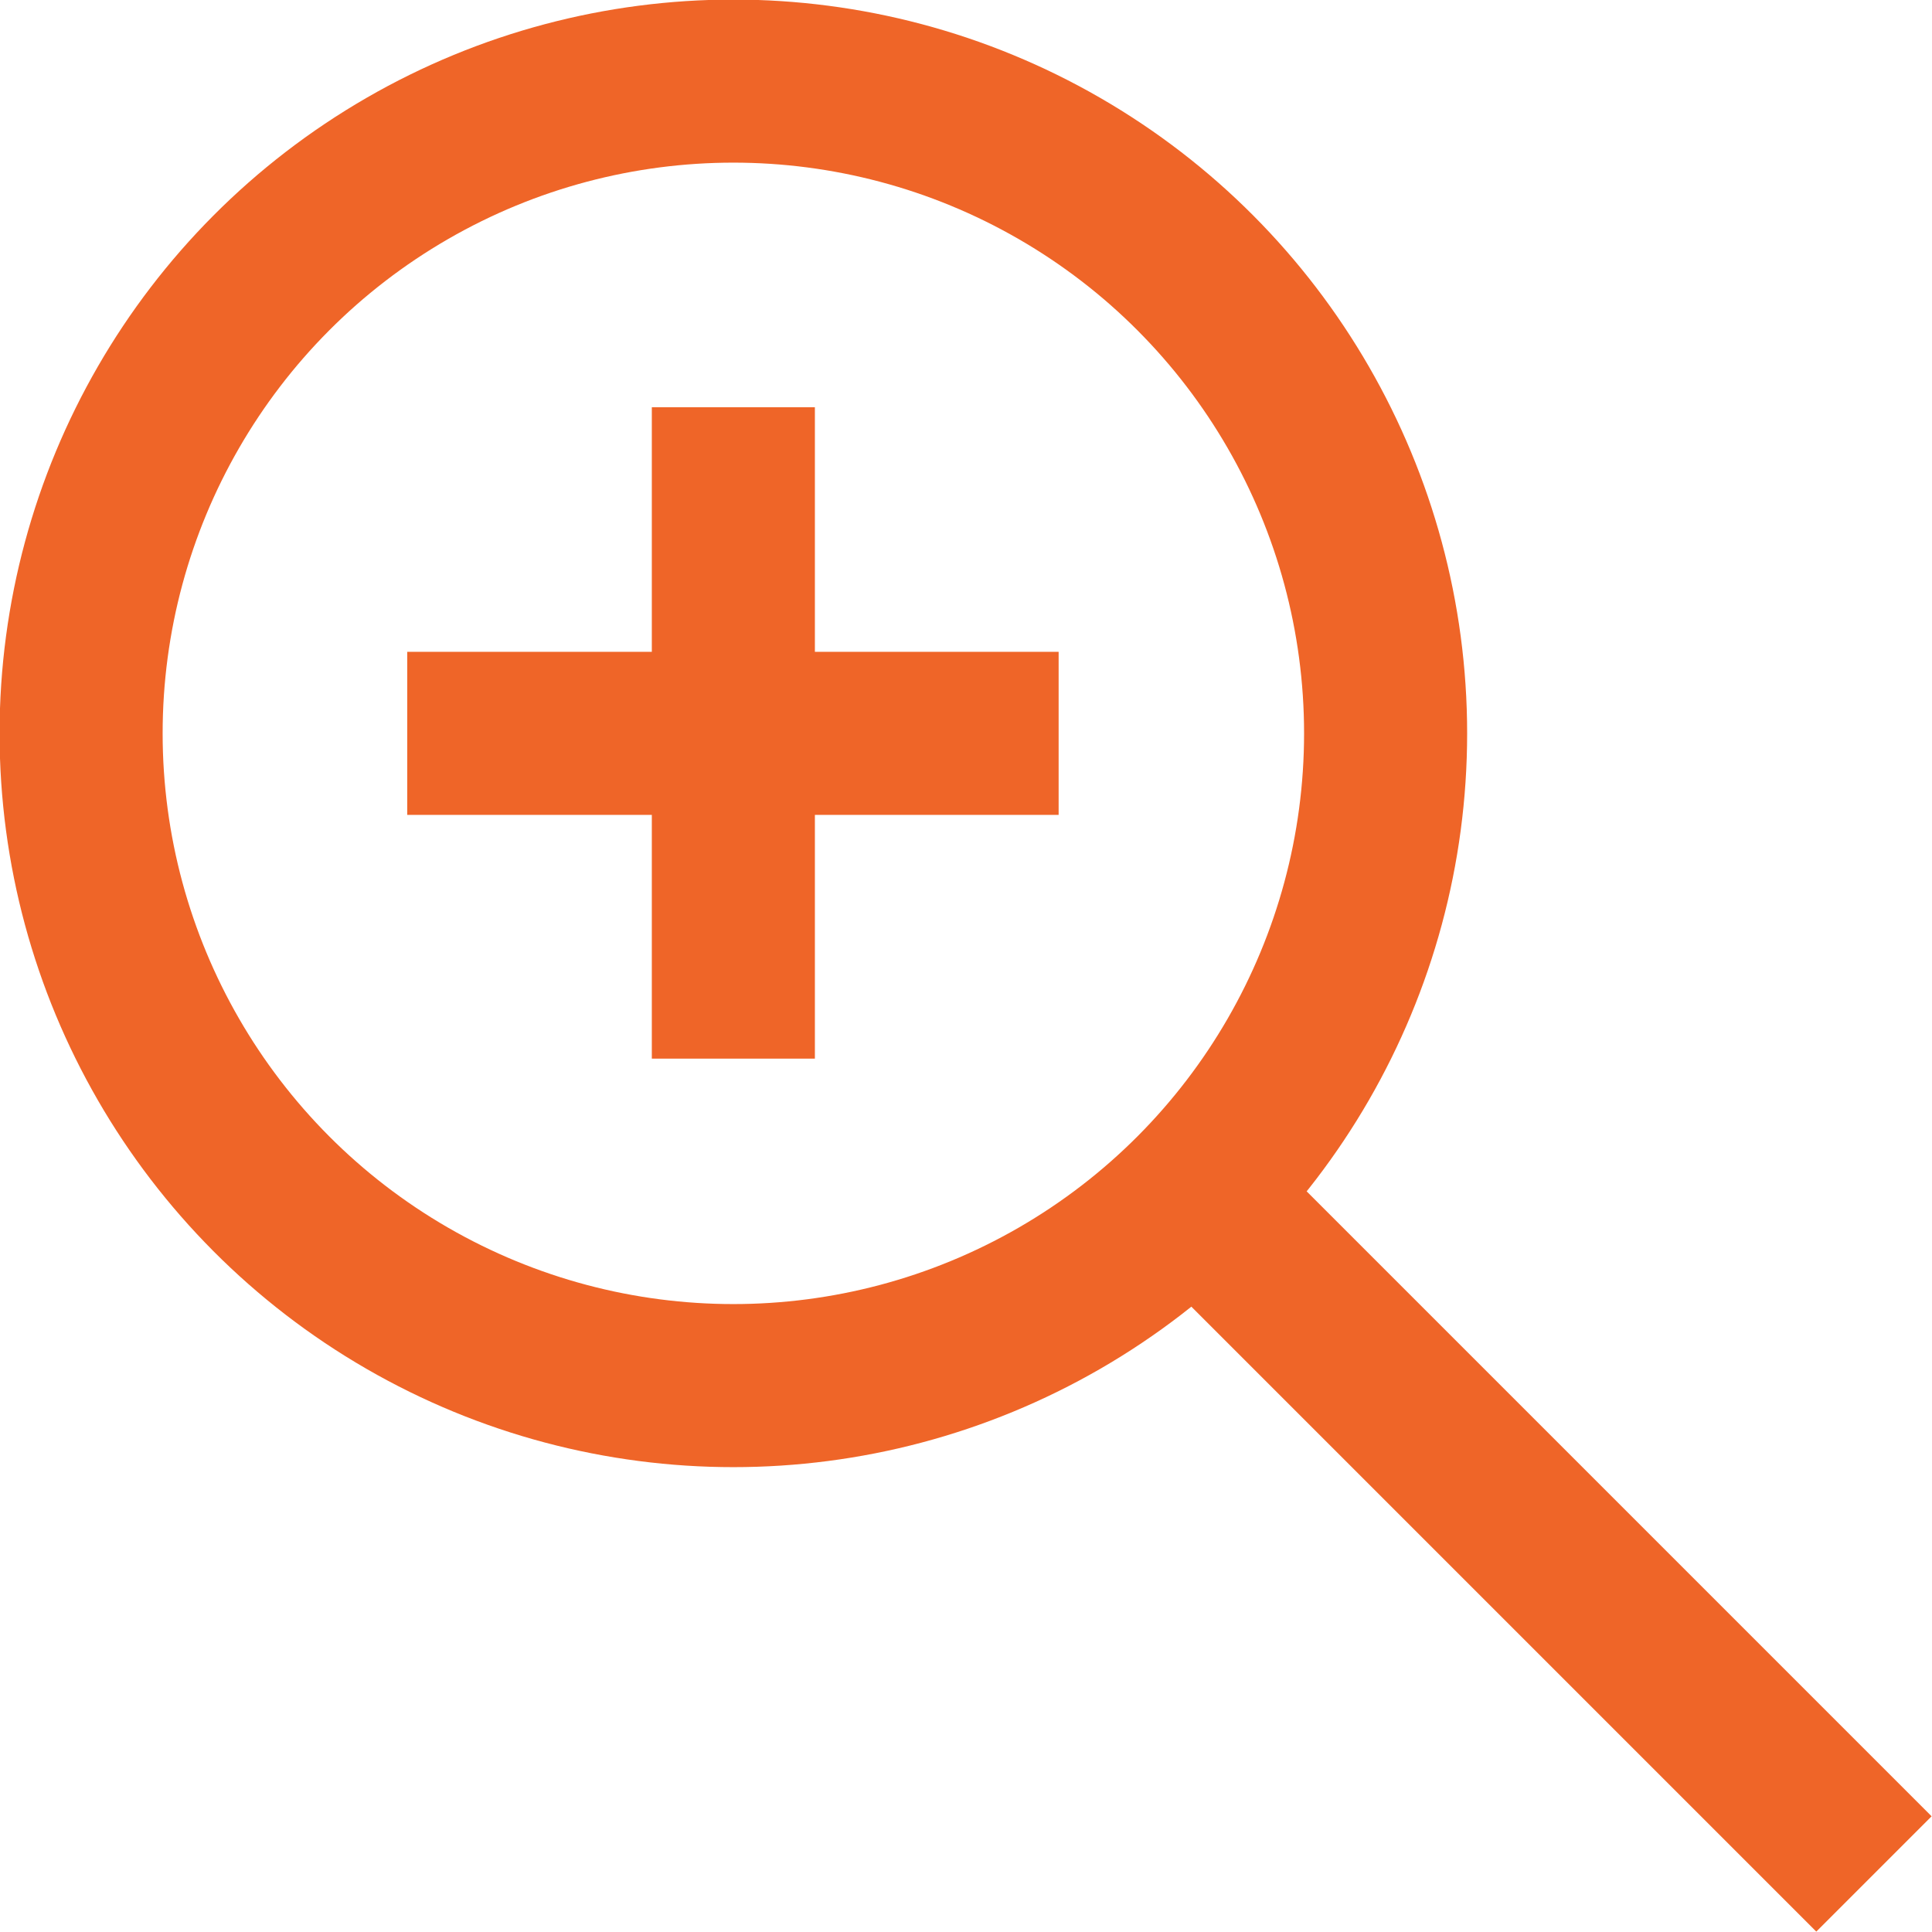 <?xml version="1.0" encoding="UTF-8"?>
<svg id="Layer_1" data-name="Layer 1" xmlns="http://www.w3.org/2000/svg" viewBox="0 0 22.63 22.63">
  <defs>
    <style>
      .cls-1 {
        fill: none;
        stroke: #ef6528;
        stroke-miterlimit: 10;
        stroke-width: 1.91px;
      }
    </style>
  </defs>
  <circle class="cls-1" cx="8.59" cy="8.59" r="7.64"/>
  <path class="cls-1" d="M21.95,21.95l-8.11-8.11"/>
  <path class="cls-1" d="M4.77,8.59h7.63"/>
  <path class="cls-1" d="M8.59,4.77v7.63"/>
</svg>